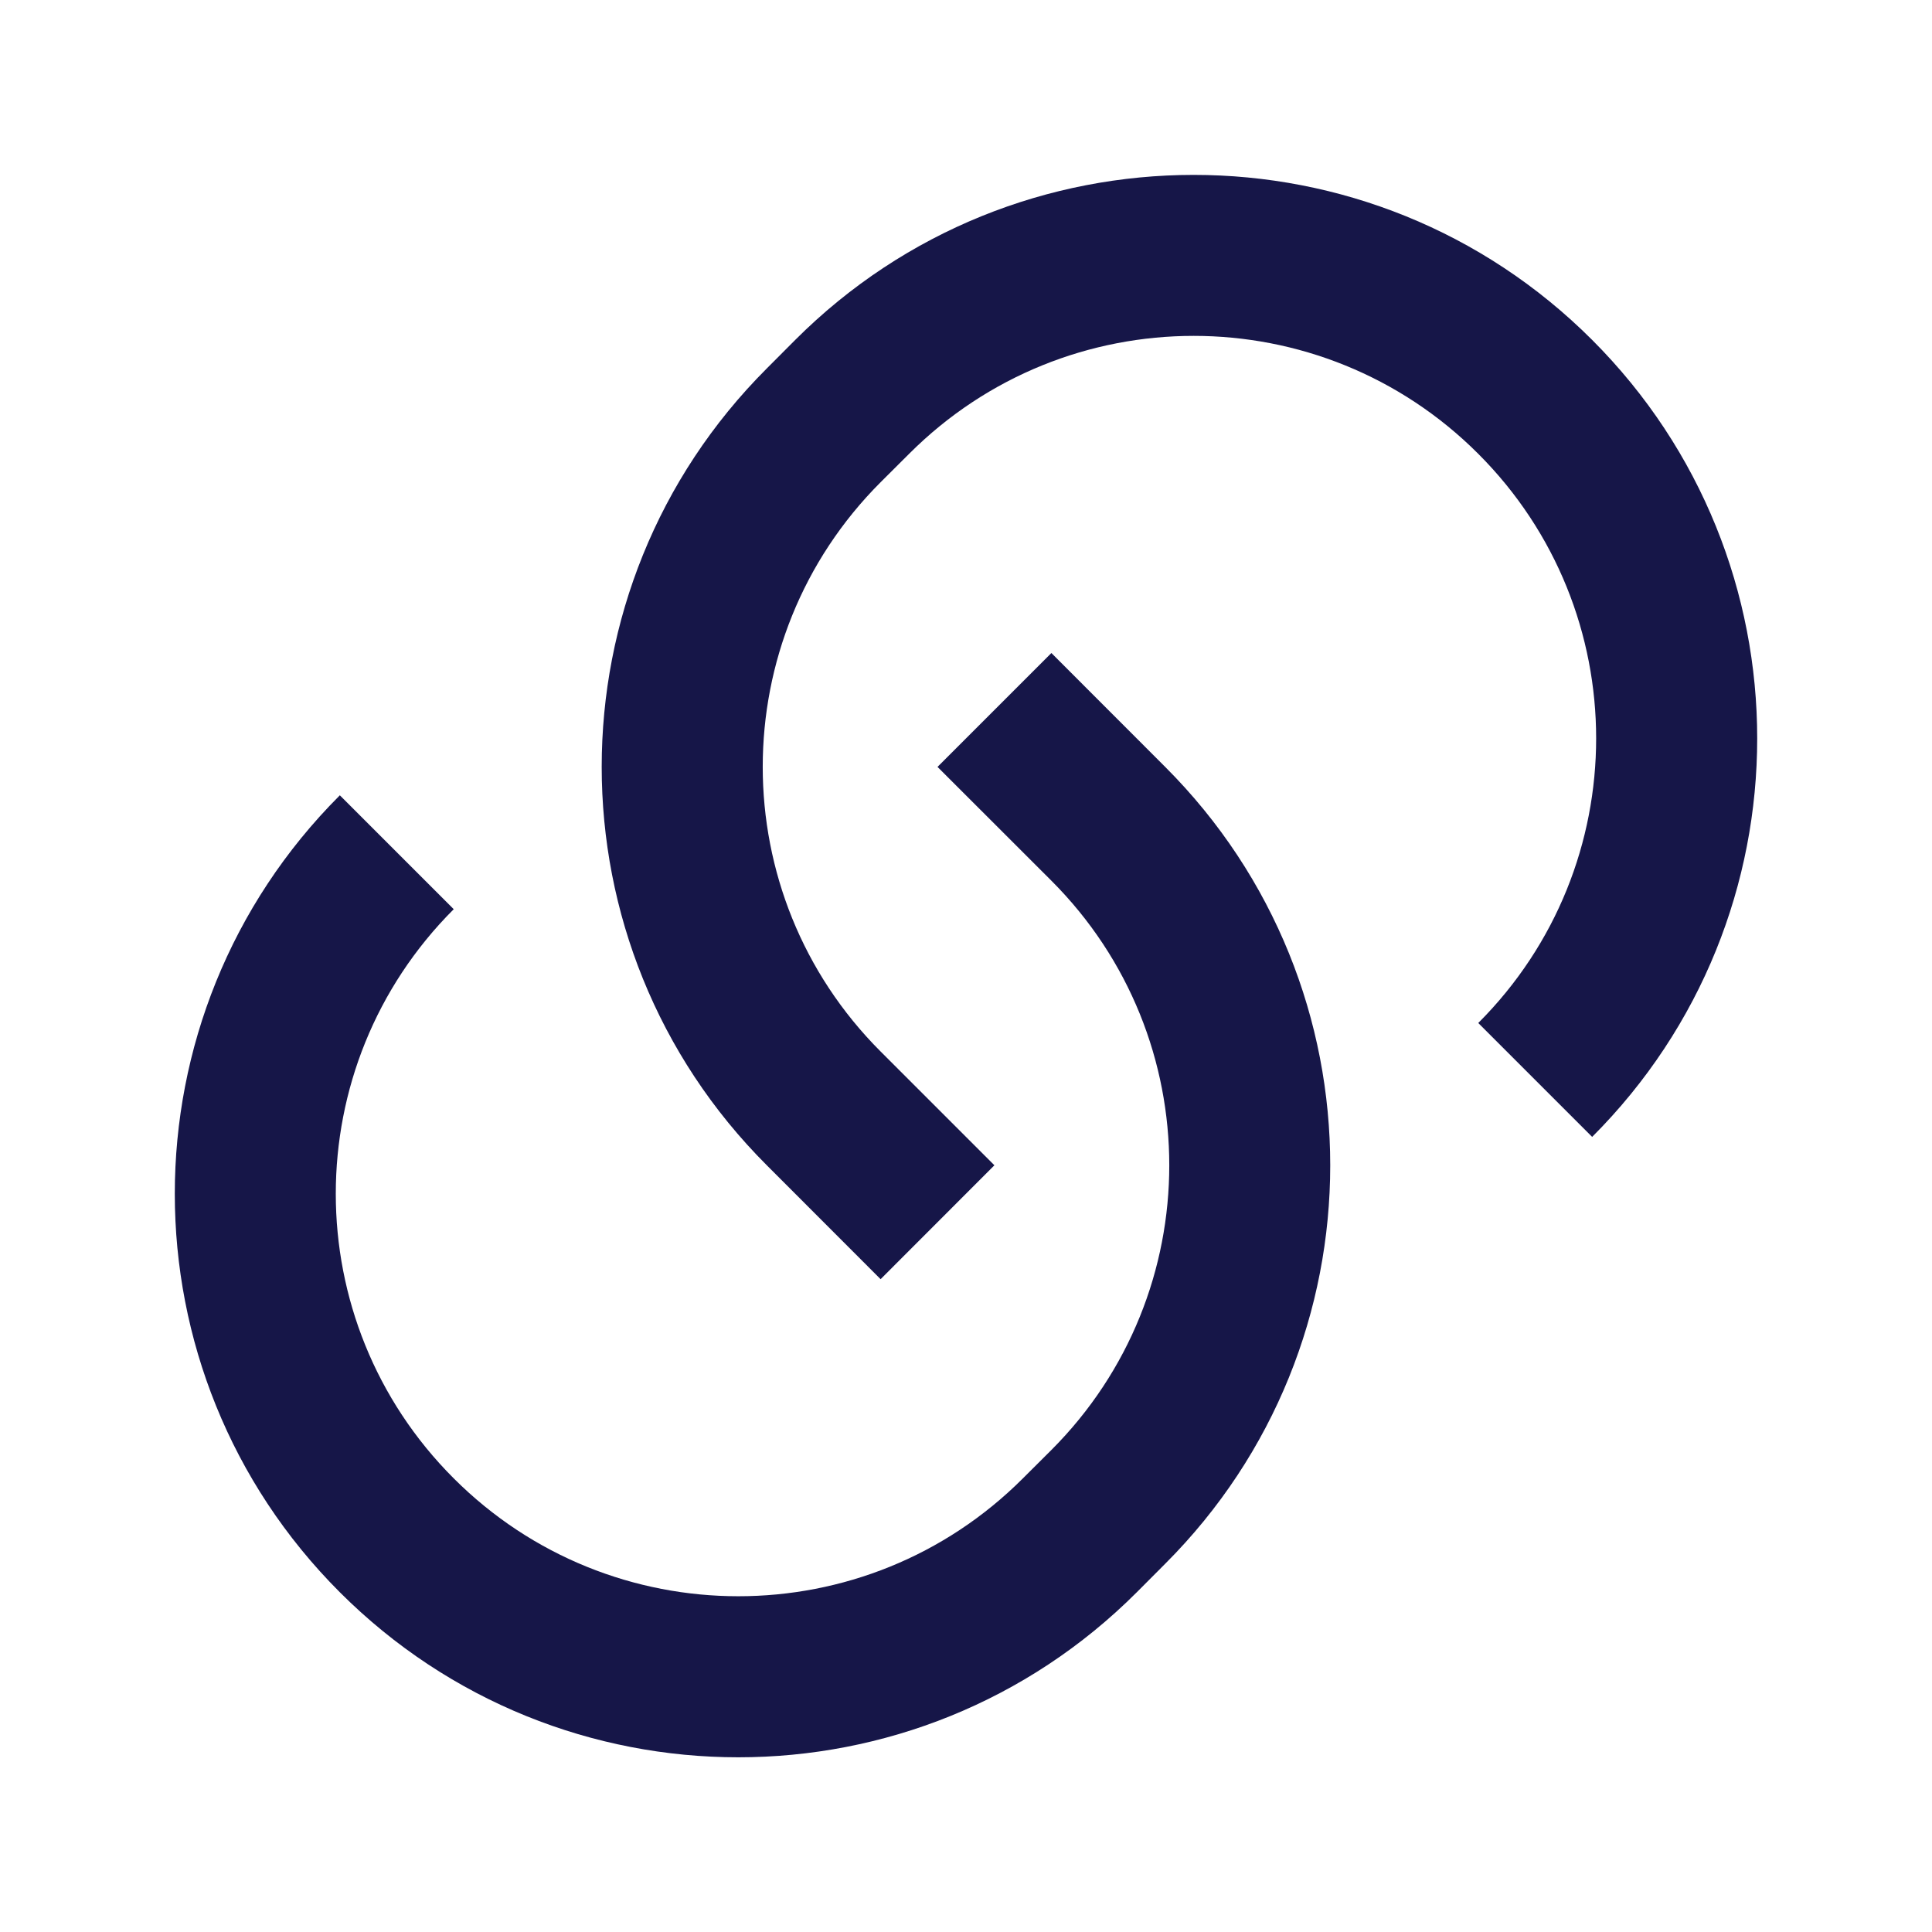 <svg width="20" height="20" viewBox="0 0 20 20" fill="none" xmlns="http://www.w3.org/2000/svg">
<path d="M10.884 6.76L12.062 7.939C14.34 10.217 14.34 13.91 12.062 16.188L11.768 16.483C9.49 18.761 5.796 18.761 3.518 16.483C1.24 14.205 1.24 10.511 3.518 8.233L4.697 9.412C3.069 11.039 3.069 13.677 4.697 15.304C6.324 16.931 8.962 16.931 10.589 15.304L10.884 15.01C12.511 13.382 12.511 10.744 10.884 9.117L9.705 7.939L10.884 6.76ZM16.482 11.769L15.303 10.59C16.93 8.963 16.93 6.325 15.303 4.698C13.676 3.07 11.038 3.07 9.411 4.698L9.116 4.992C7.489 6.619 7.489 9.258 9.116 10.885L10.294 12.063L9.116 13.242L7.938 12.063C5.659 9.785 5.659 6.092 7.938 3.814L8.232 3.519C10.51 1.241 14.204 1.241 16.482 3.519C18.76 5.797 18.76 9.491 16.482 11.769Z" fill="#161648"/>
</svg>
